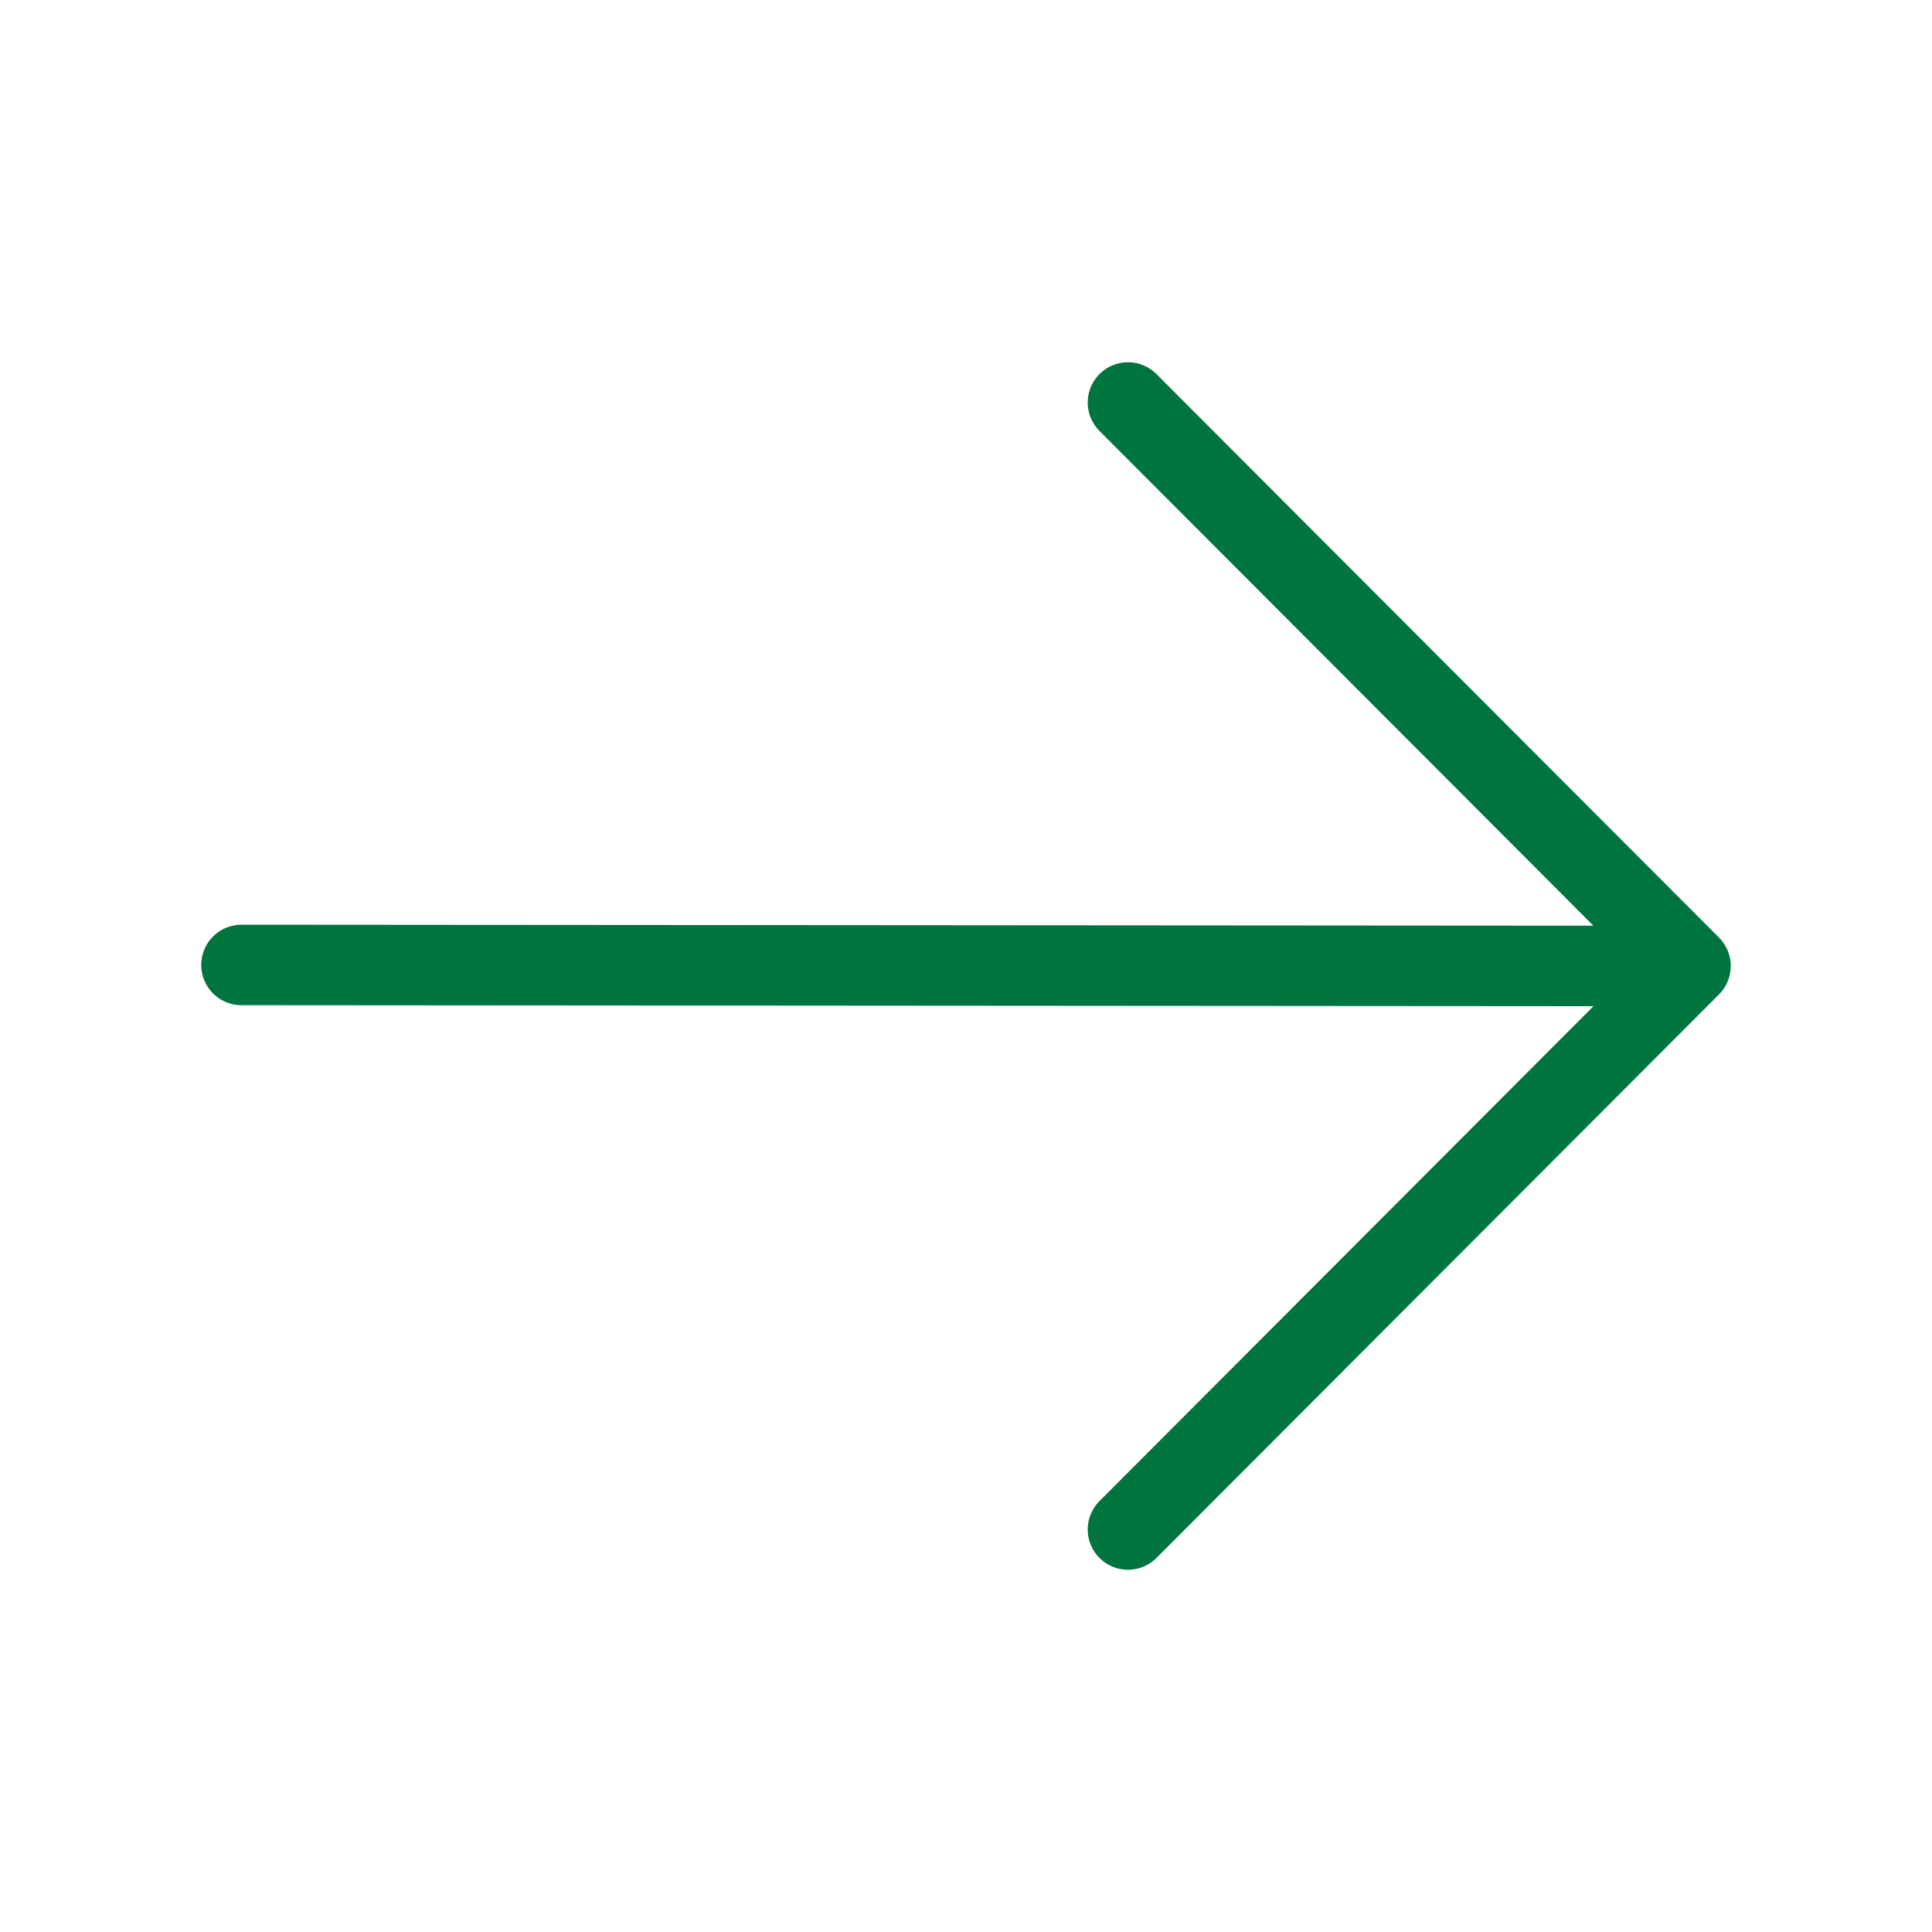 <svg width="24" height="24" viewBox="0 0 24 24" fill="none" xmlns="http://www.w3.org/2000/svg">
<path d="M3 11.987L20.789 12M14.012 5L21 12L14.012 19" stroke="#00743F" stroke-linecap="round" stroke-linejoin="round"/>
</svg>
